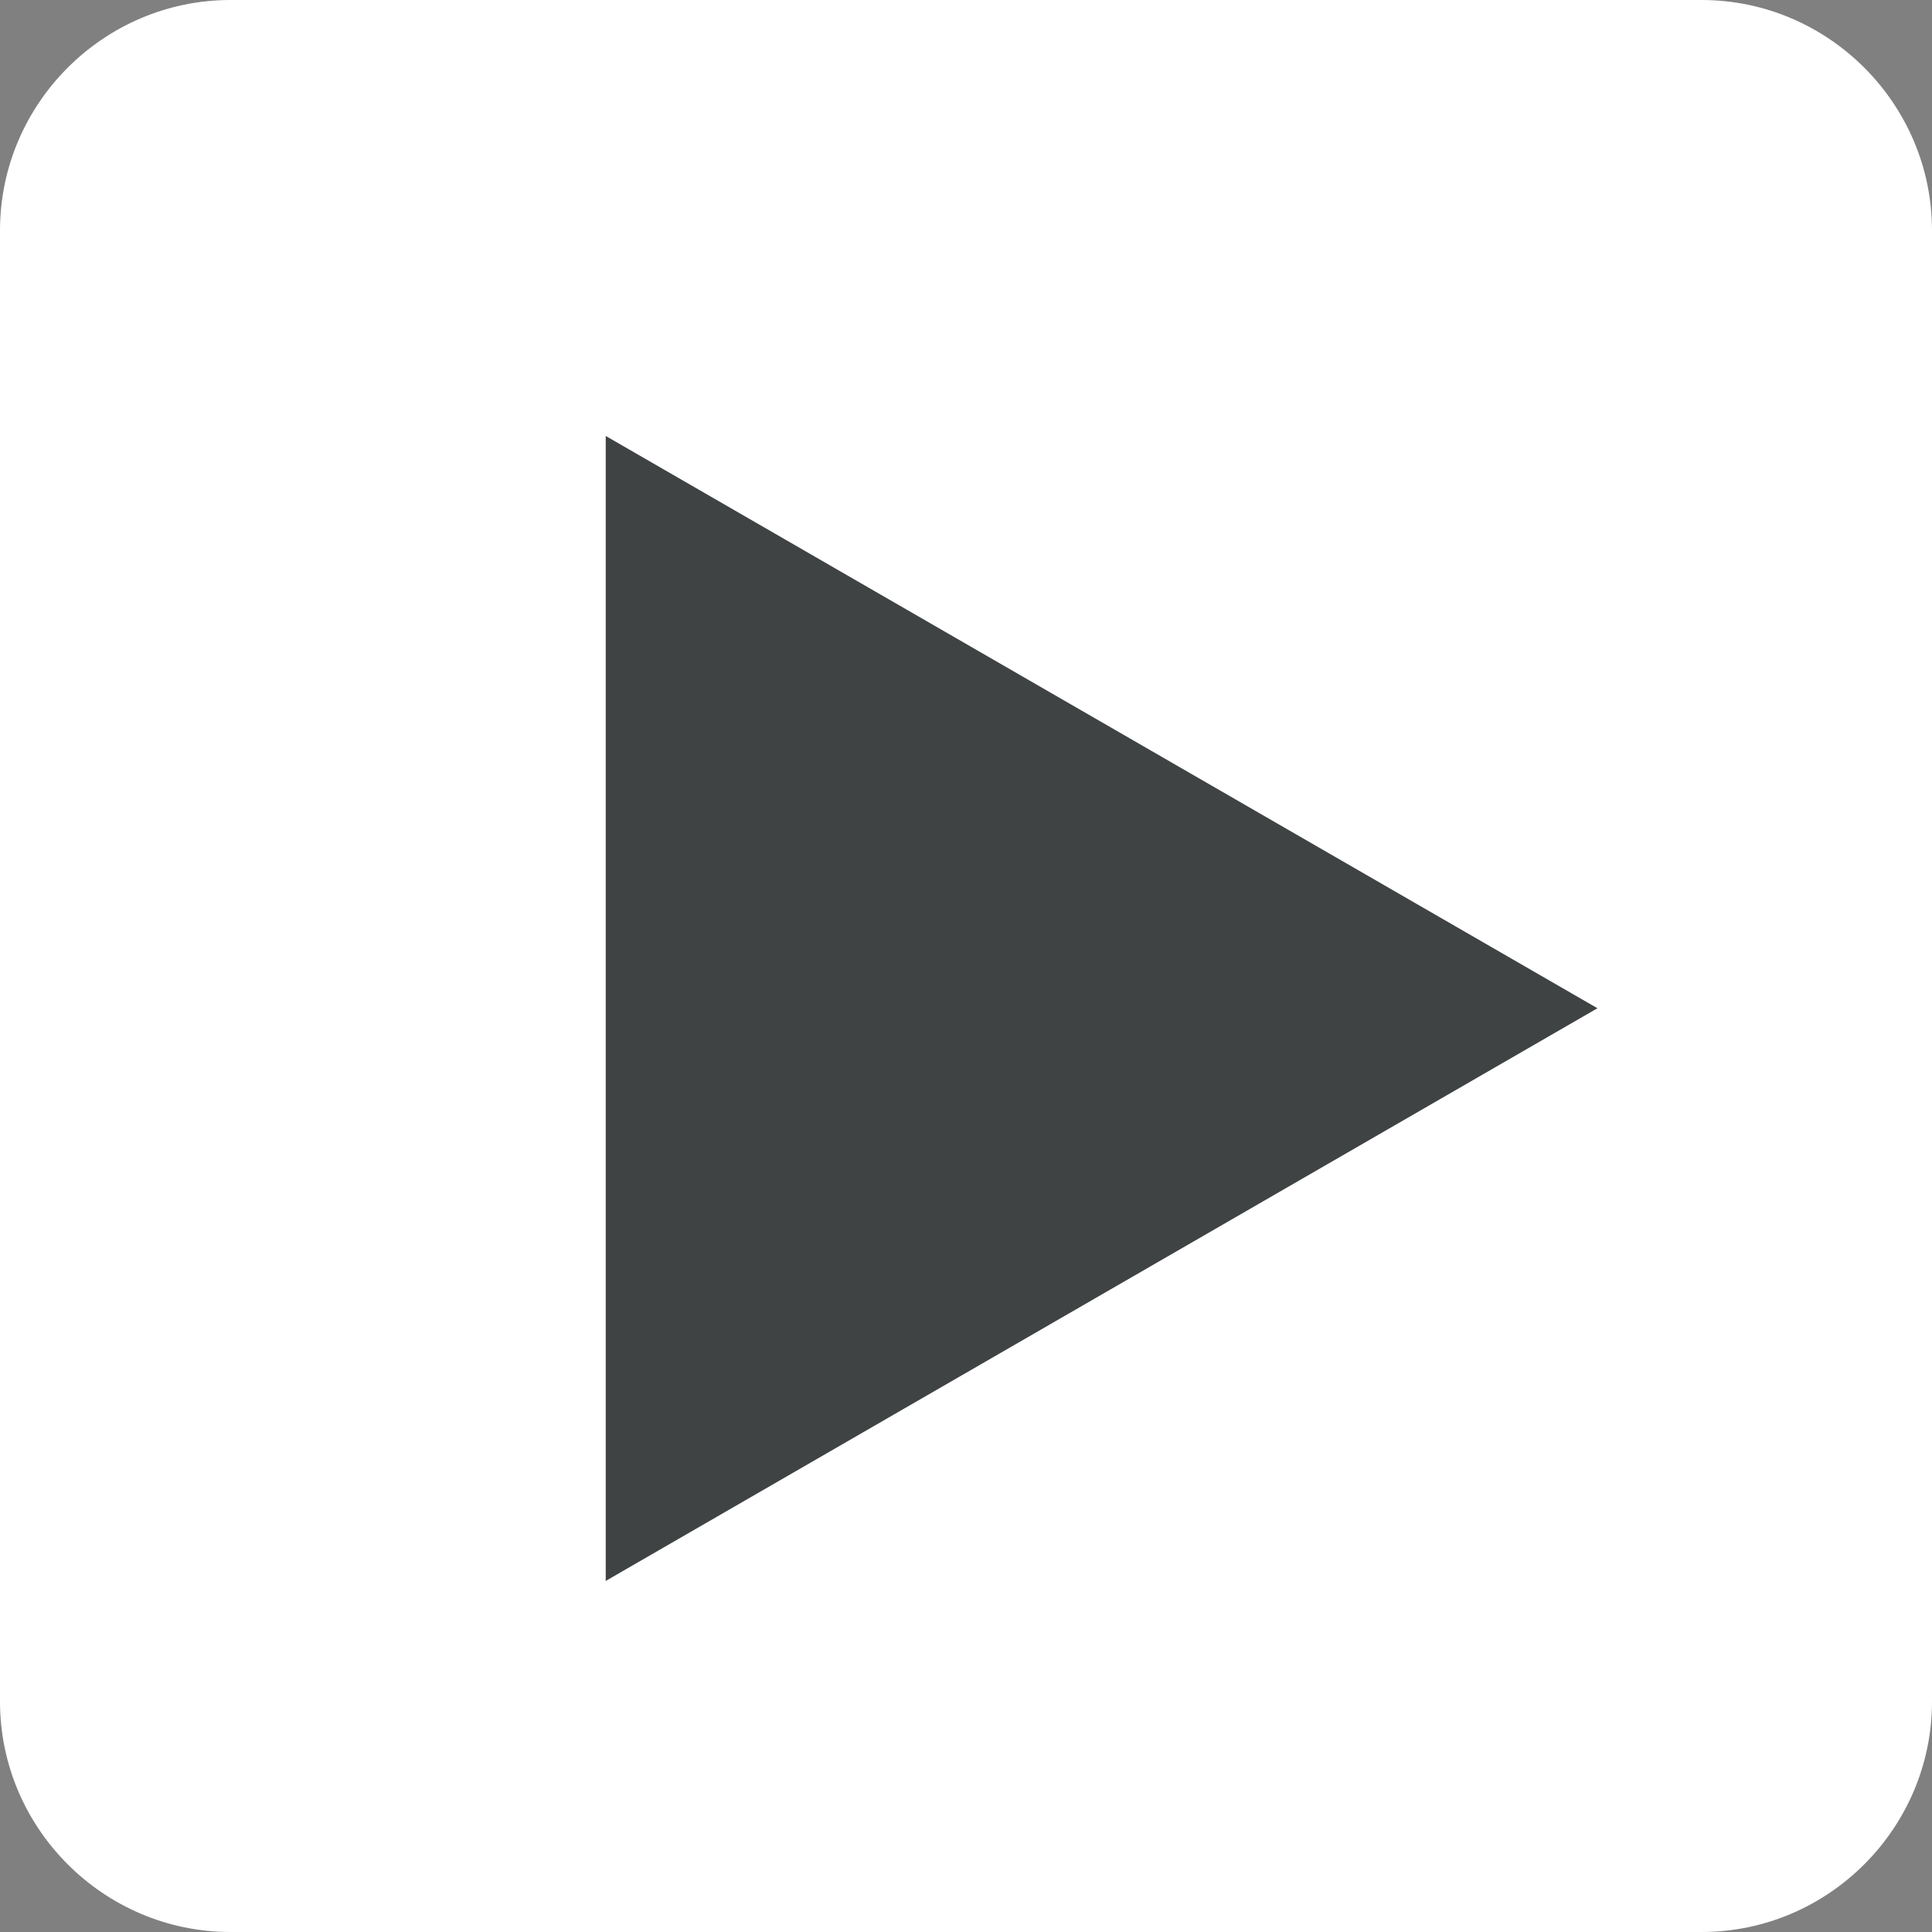 <?xml version="1.0" encoding="utf-8"?>
<!-- Generator: Adobe Illustrator 21.0.2, SVG Export Plug-In . SVG Version: 6.00 Build 0)  -->
<svg version="1.1" xmlns="http://www.w3.org/2000/svg" xmlns:xlink="http://www.w3.org/1999/xlink" x="0px" y="0px"
	 viewBox="0 0 503 503" style="enable-background:new 0 0 503 503;" xml:space="preserve">
<rect x="0" y="0" width="503" height="503" fill="#808080" stroke="none"/>
<style type="text/css">
	.st0{fill:#FFFFFF;}
	.st1{fill:#404343;}
</style>
<g id="Ebene_4">
	<g>
		<path class="st0" d="M503,443c0,33-27,60-60,60H60c-33,0-60-27-60-60V60C0,27,27,0,60,0h383c33,0,60,27,60,60V443z"/>
	</g>
</g>
<g id="Ebene_3">
	<polygon class="st1" points="157.7,113.5 415.9,262.5 157.7,411.6 	"/>
</g>
</svg>
